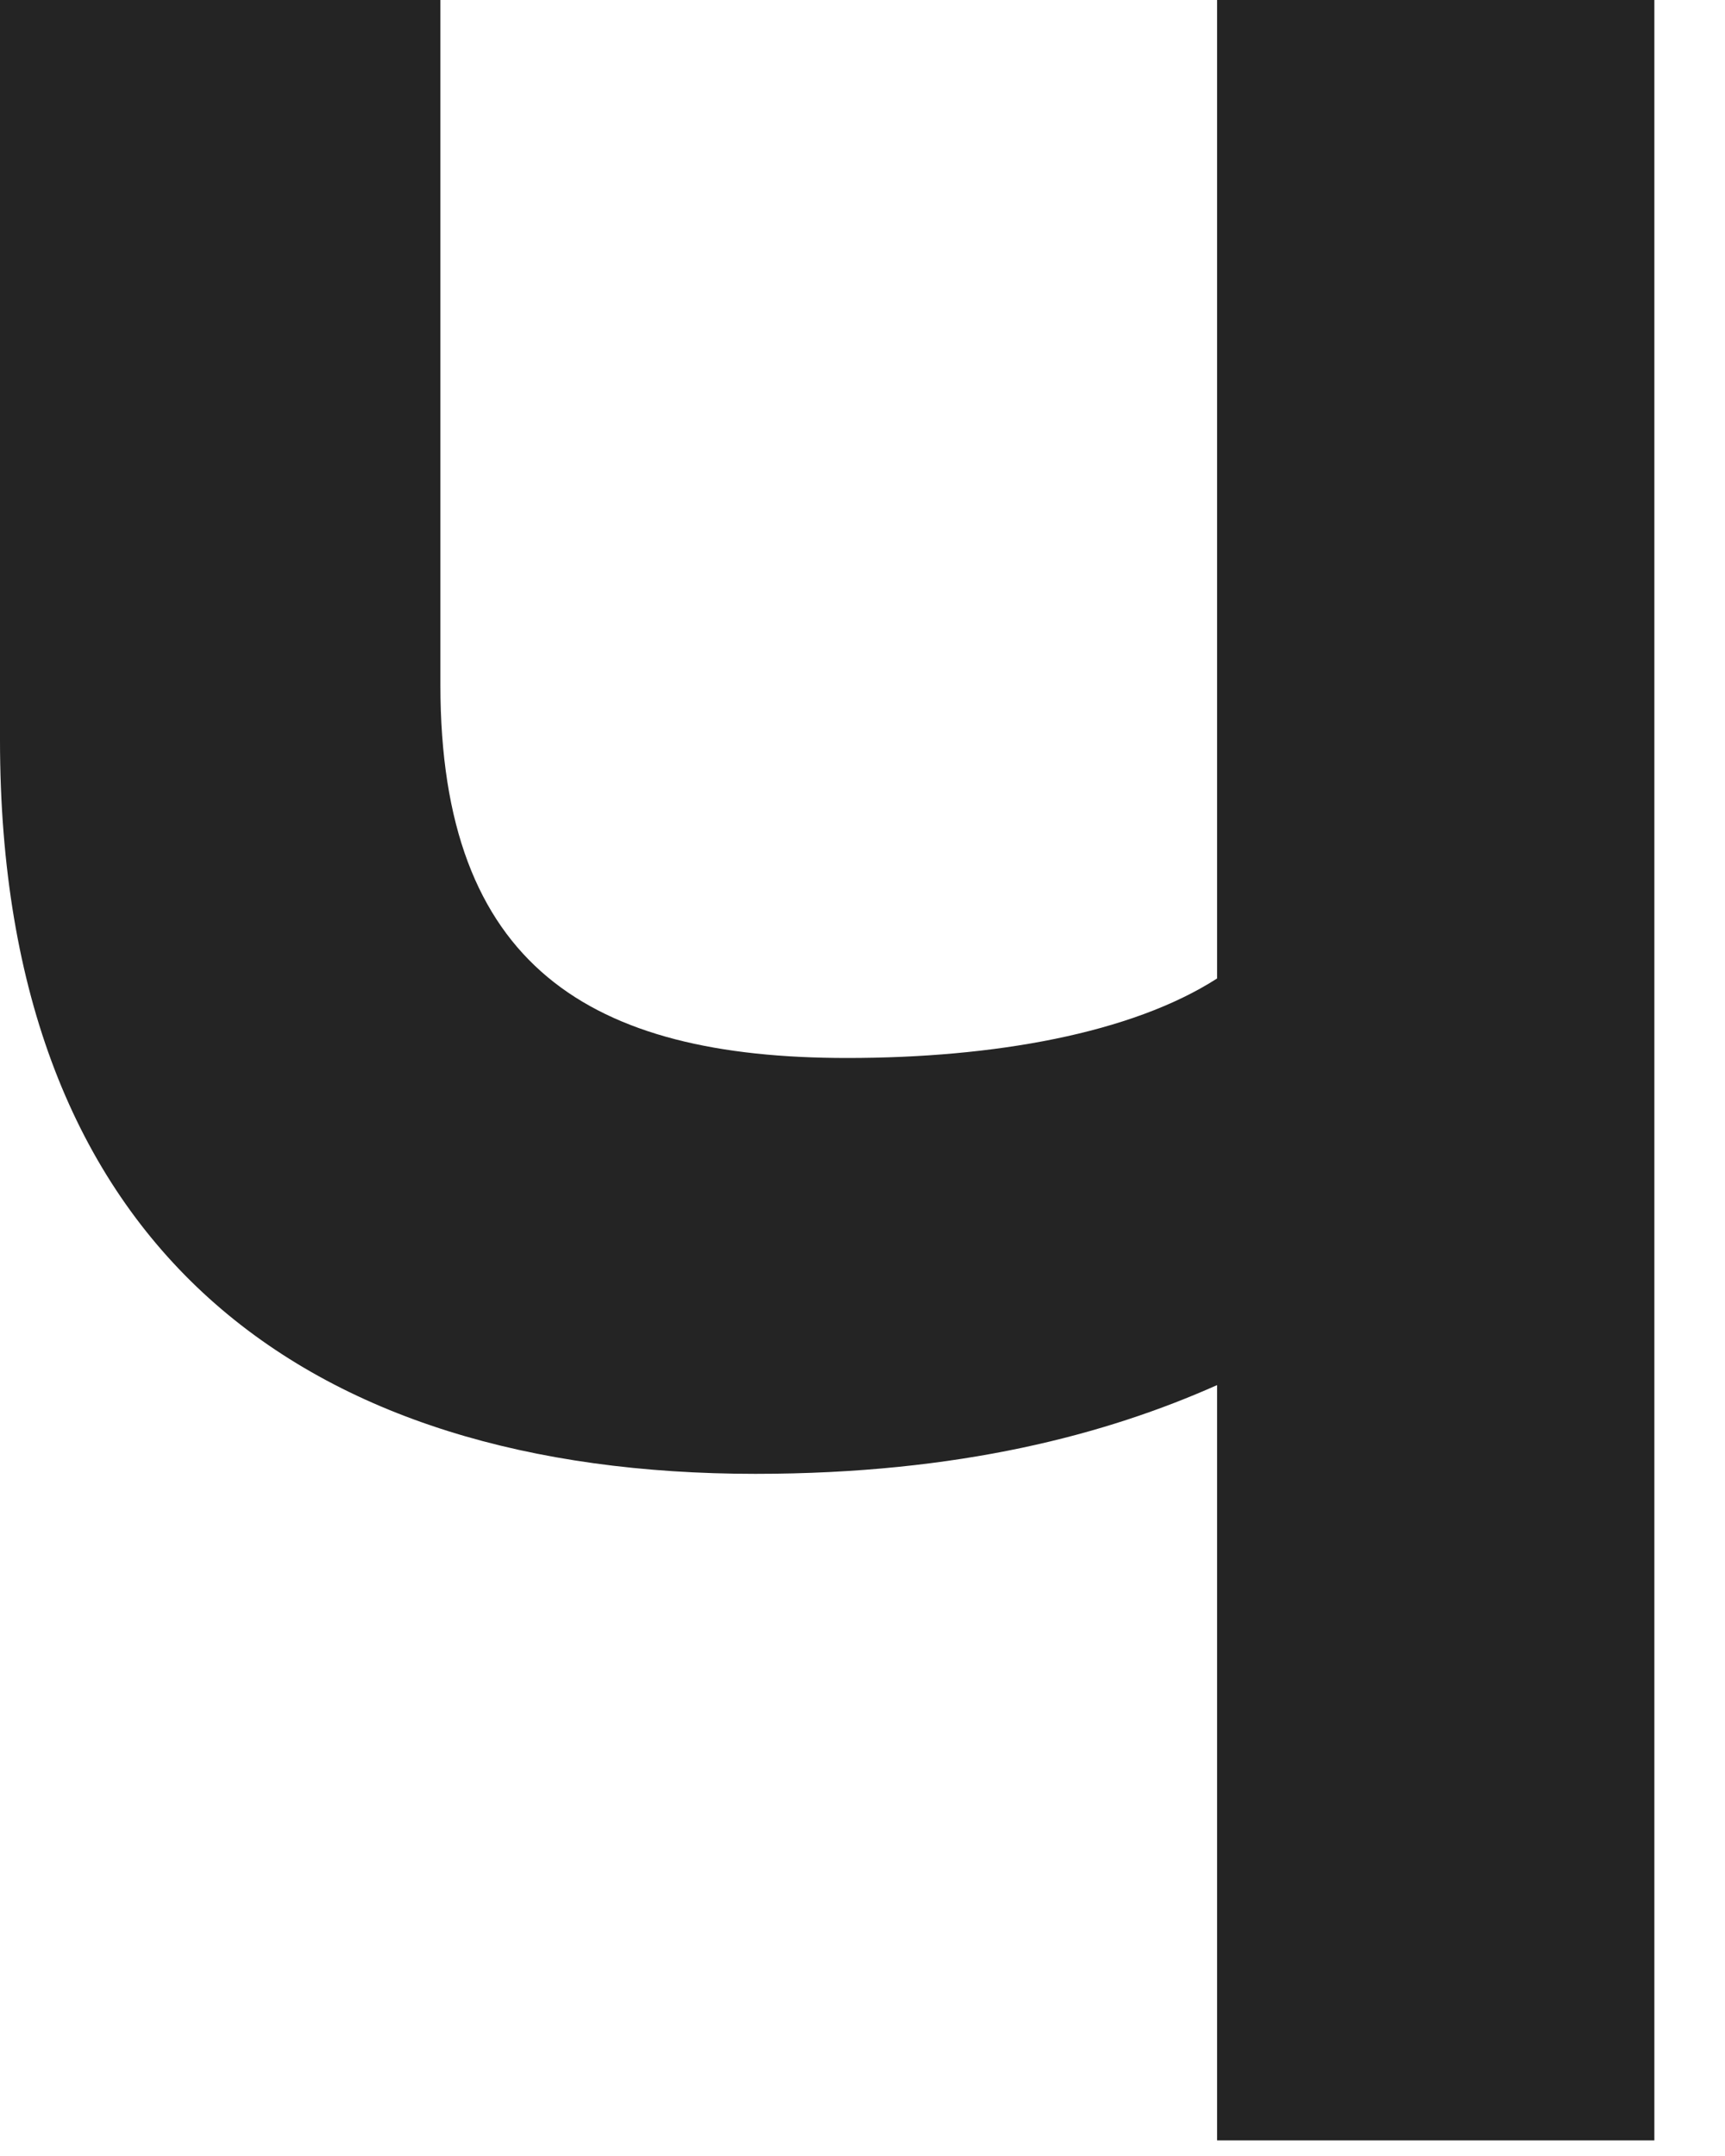 <svg width="20" height="25" viewBox="0 0 20 25" fill="none" xmlns="http://www.w3.org/2000/svg">
<path d="M14.111 0V11.346C13.118 11.984 11.523 12.268 9.821 12.268C6.843 12.268 5.106 11.204 5.106 7.942V0H0V8.58C0 14.501 3.546 17.09 8.758 17.09C11.133 17.09 12.835 16.629 14.111 16.061V24.819H19.181V0H14.111Z" fill="#242424"/>
</svg>
